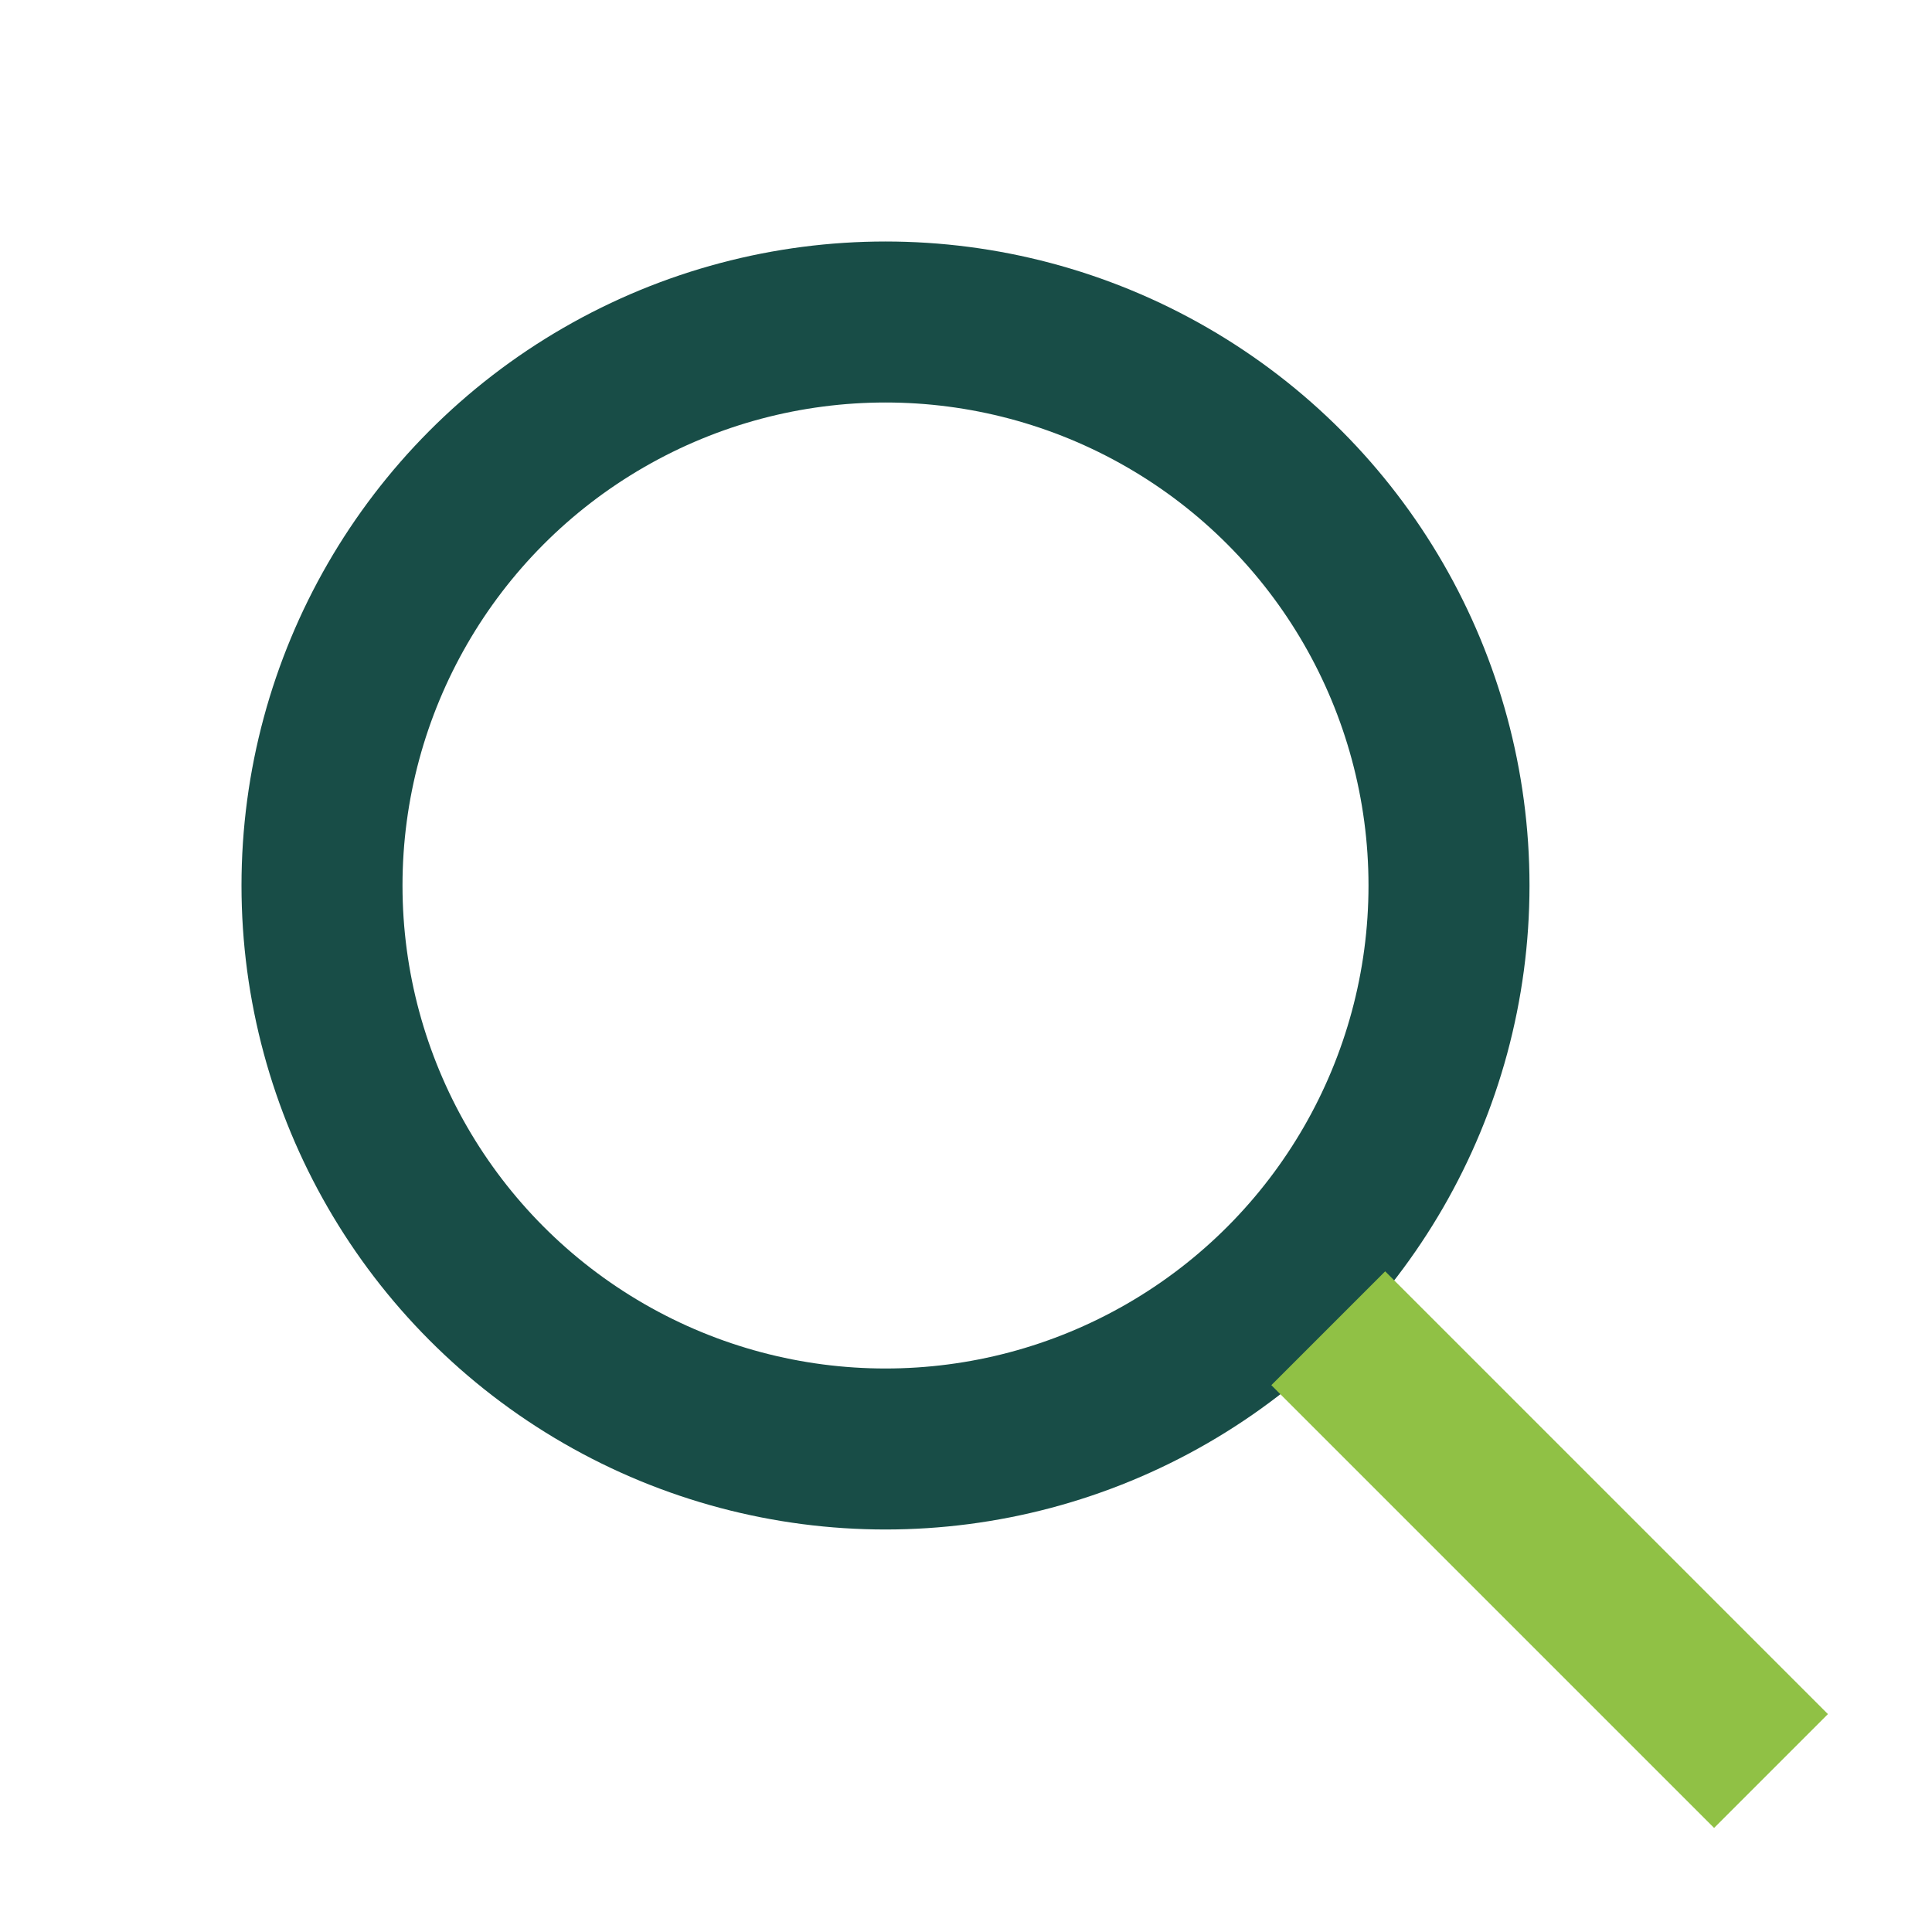 <?xml version="1.0" encoding="UTF-8"?>
<svg xmlns="http://www.w3.org/2000/svg" width="24" height="24" viewBox="0 0 24 24"><circle cx="11" cy="11" r="7" fill="none" stroke="#184D47" stroke-width="2"/><line x1="16.5" y1="16.5" x2="22" y2="22" stroke="#90C145" stroke-width="2"/></svg>